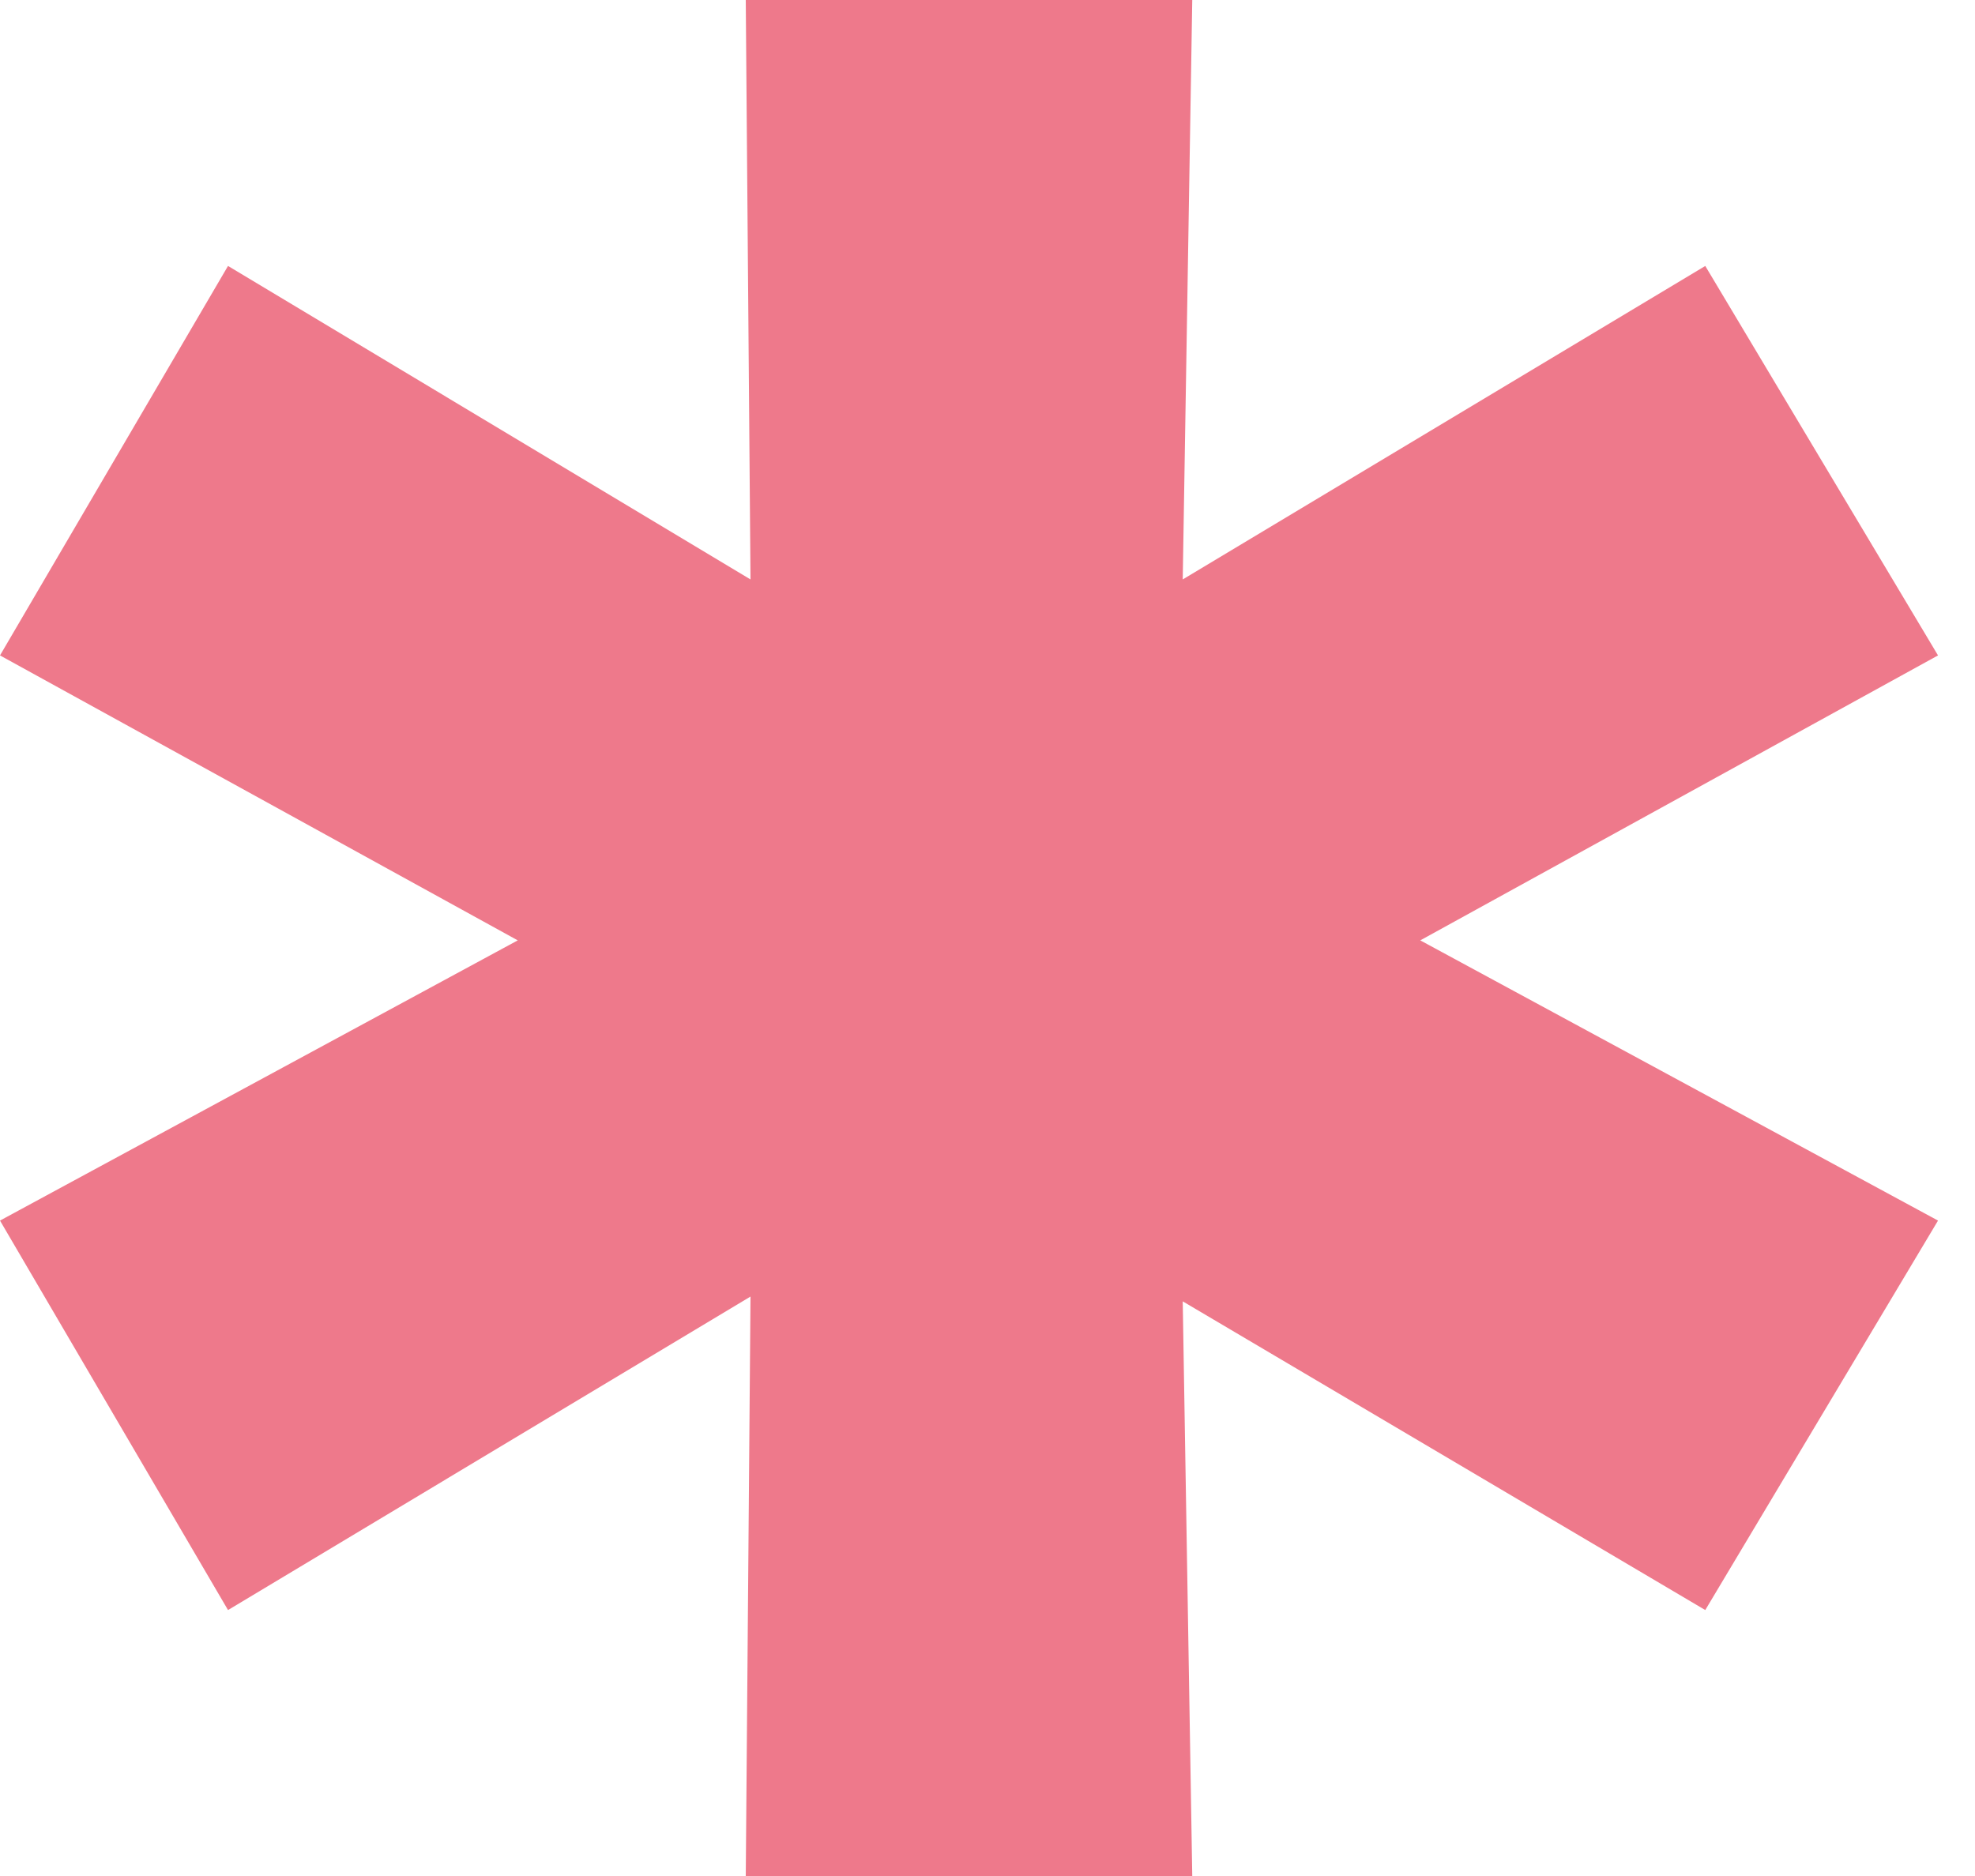 <?xml version="1.0" encoding="UTF-8"?> <svg xmlns="http://www.w3.org/2000/svg" width="40" height="38" viewBox="0 0 40 38" fill="none"> <path d="M28.765 19.048L39.251 24.724L34.537 32.613L23.954 26.36L24.147 38H15.104L15.2 26.263L4.618 32.613L0 24.724L10.486 19.048L0 13.276L4.618 5.387L15.2 11.737L15.104 0H24.147L23.954 11.737L34.537 5.387L39.251 13.276L28.765 19.048Z" fill="#EE798B"></path> </svg> 